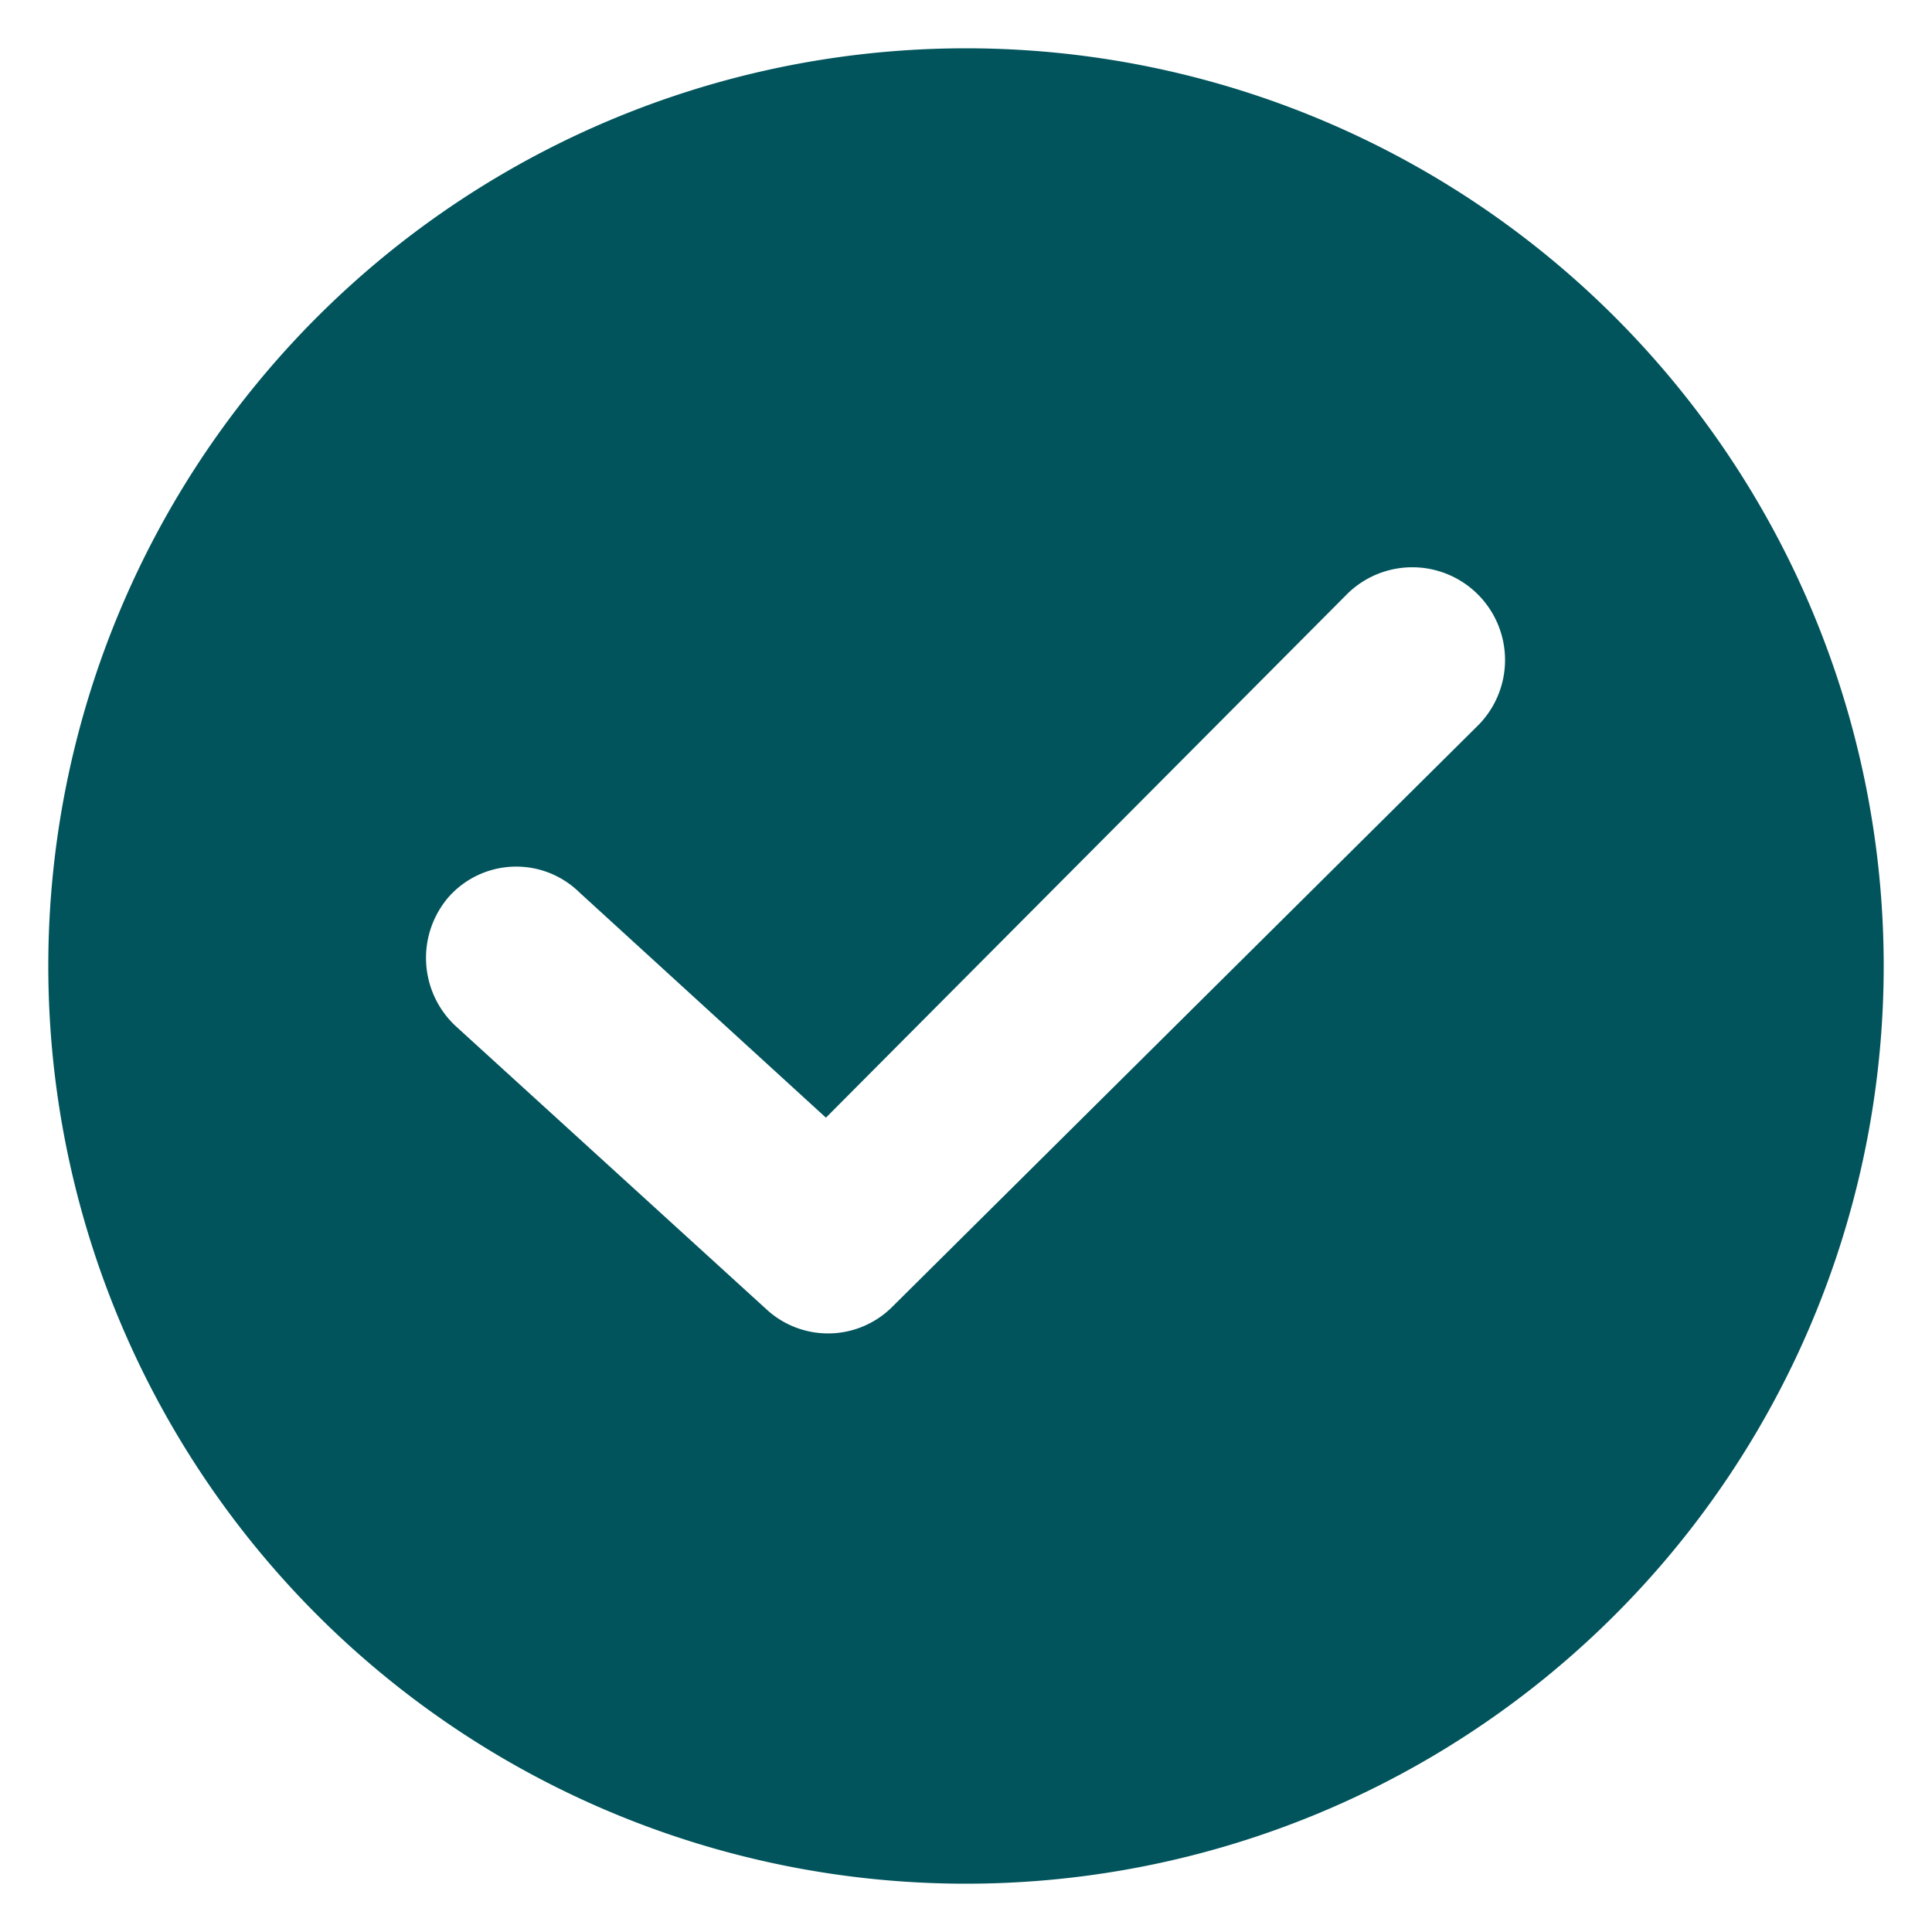 <svg id="Layer_1" data-name="Layer 1" xmlns="http://www.w3.org/2000/svg" viewBox="0 0 40 40"><defs><style>.cls-1{fill:#01545c;}</style></defs><path class="cls-1" d="M20,1A19,19,0,1,0,39,20,19,19,0,0,0,20,1ZM30.62,15,18.48,27.05a1.88,1.88,0,0,1-2.62.05L9.43,21.24a1.93,1.93,0,0,1-.14-2.67A1.87,1.87,0,0,1,12,18.48l5.1,4.66L27.9,12.29A1.92,1.92,0,0,1,30.62,15Z"/></svg>